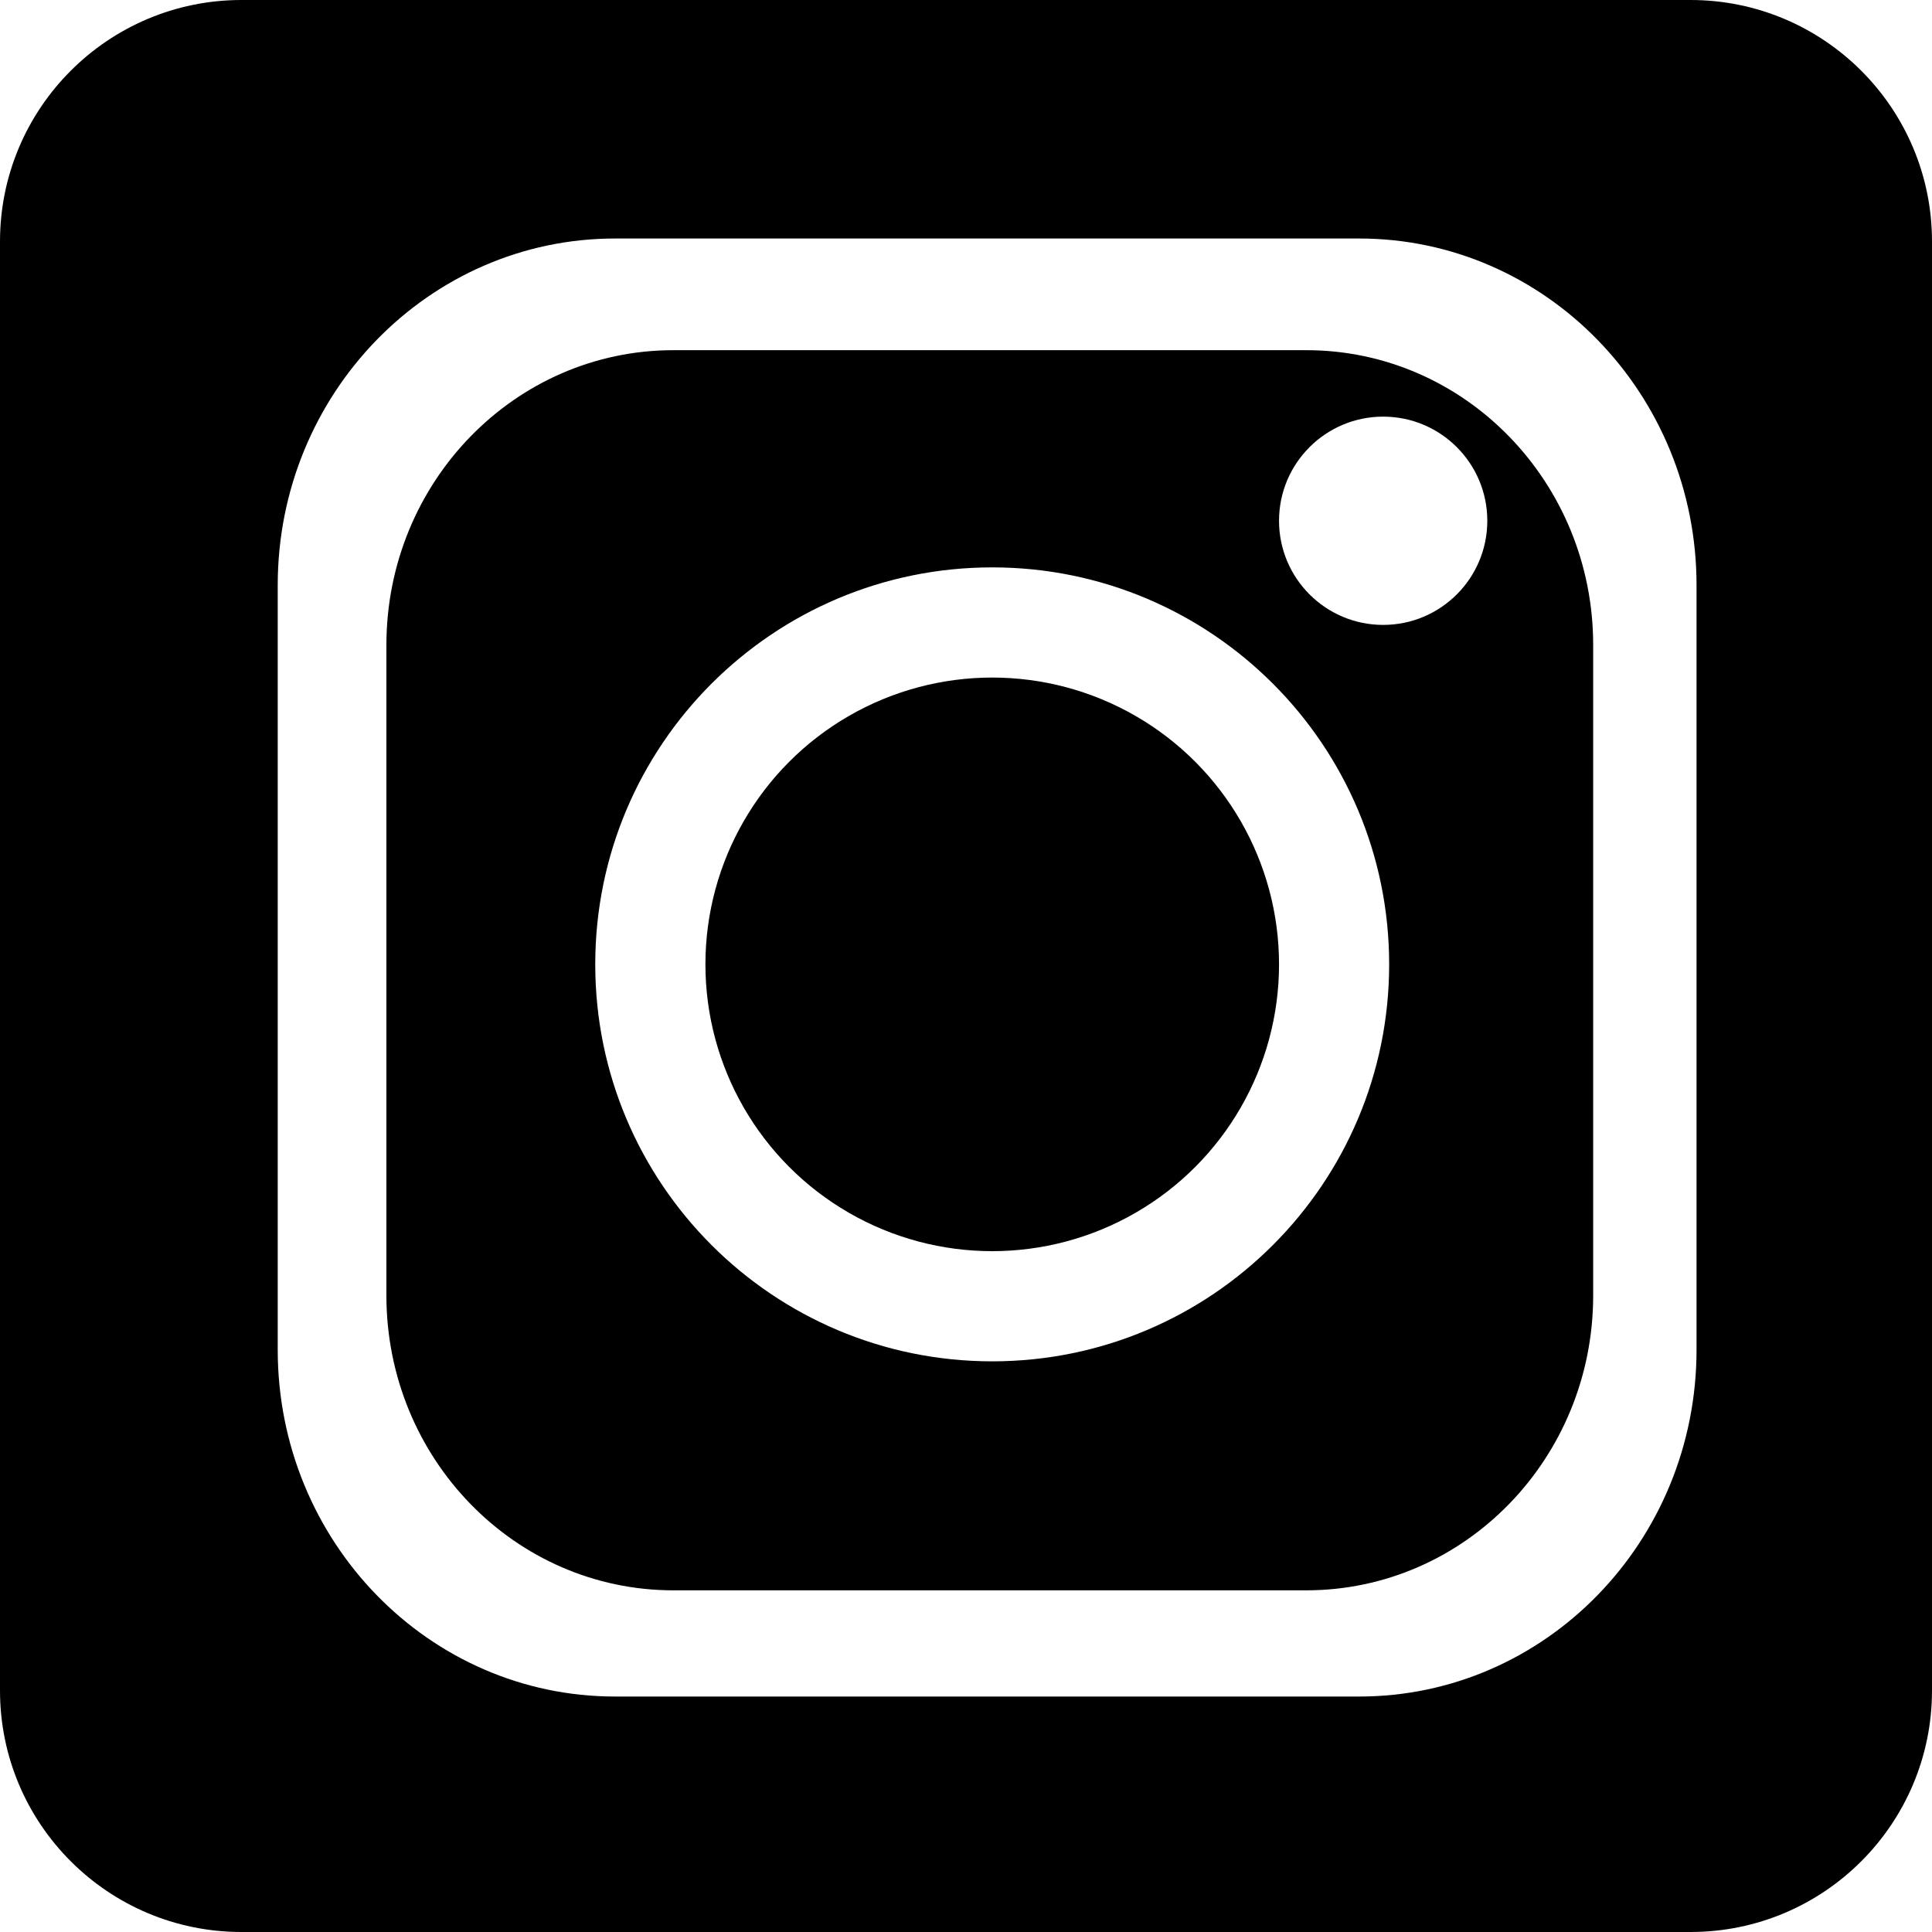 <?xml version="1.0" encoding="utf-8"?>
<!-- Generator: Adobe Illustrator 16.0.0, SVG Export Plug-In . SVG Version: 6.00 Build 0)  -->
<!DOCTYPE svg PUBLIC "-//W3C//DTD SVG 1.1//EN" "http://www.w3.org/Graphics/SVG/1.1/DTD/svg11.dtd">
<svg version="1.1" id="レイヤー_1" xmlns="http://www.w3.org/2000/svg" xmlns:xlink="http://www.w3.org/1999/xlink" x="0px"
	 y="0px" width="40px" height="40px" viewBox="0 0 40 40" enable-background="new 0 0 40 40" xml:space="preserve">
<g>
	<path d="M35,0H5C2.239,0,0,2.239,0,5v30c0,2.762,2.239,5,5,5h30c2.762,0,5-2.238,5-5V5C40,2.239,37.762,0,35,0z M35.125,27.946
		c0,3.965-3.127,7.179-6.985,7.179H12.735c-3.858,0-6.985-3.214-6.985-7.179V12.116c0-3.964,3.127-7.178,6.985-7.178H28.14
		c3.858,0,6.985,3.214,6.985,7.178V27.946z"/>
	<circle cx="20.543" cy="19.966" r="5.938"/>
	<path d="M27.045,7.25H13.942C10.66,7.25,8,9.984,8,13.356V26.82c0,3.373,2.66,6.106,5.941,6.106h13.103
		c3.281,0,5.941-2.733,5.941-6.106V13.356C32.986,9.984,30.326,7.25,27.045,7.25z M20.543,28.185c-4.539,0-8.219-3.68-8.219-8.219
		s3.68-8.219,8.219-8.219c4.539,0,8.218,3.68,8.218,8.219S25.082,28.185,20.543,28.185z M28.637,12.938
		c-1.19,0-2.156-0.965-2.156-2.156s0.966-2.156,2.156-2.156s2.156,0.965,2.156,2.156S29.827,12.938,28.637,12.938z"/>
</g>
</svg>
